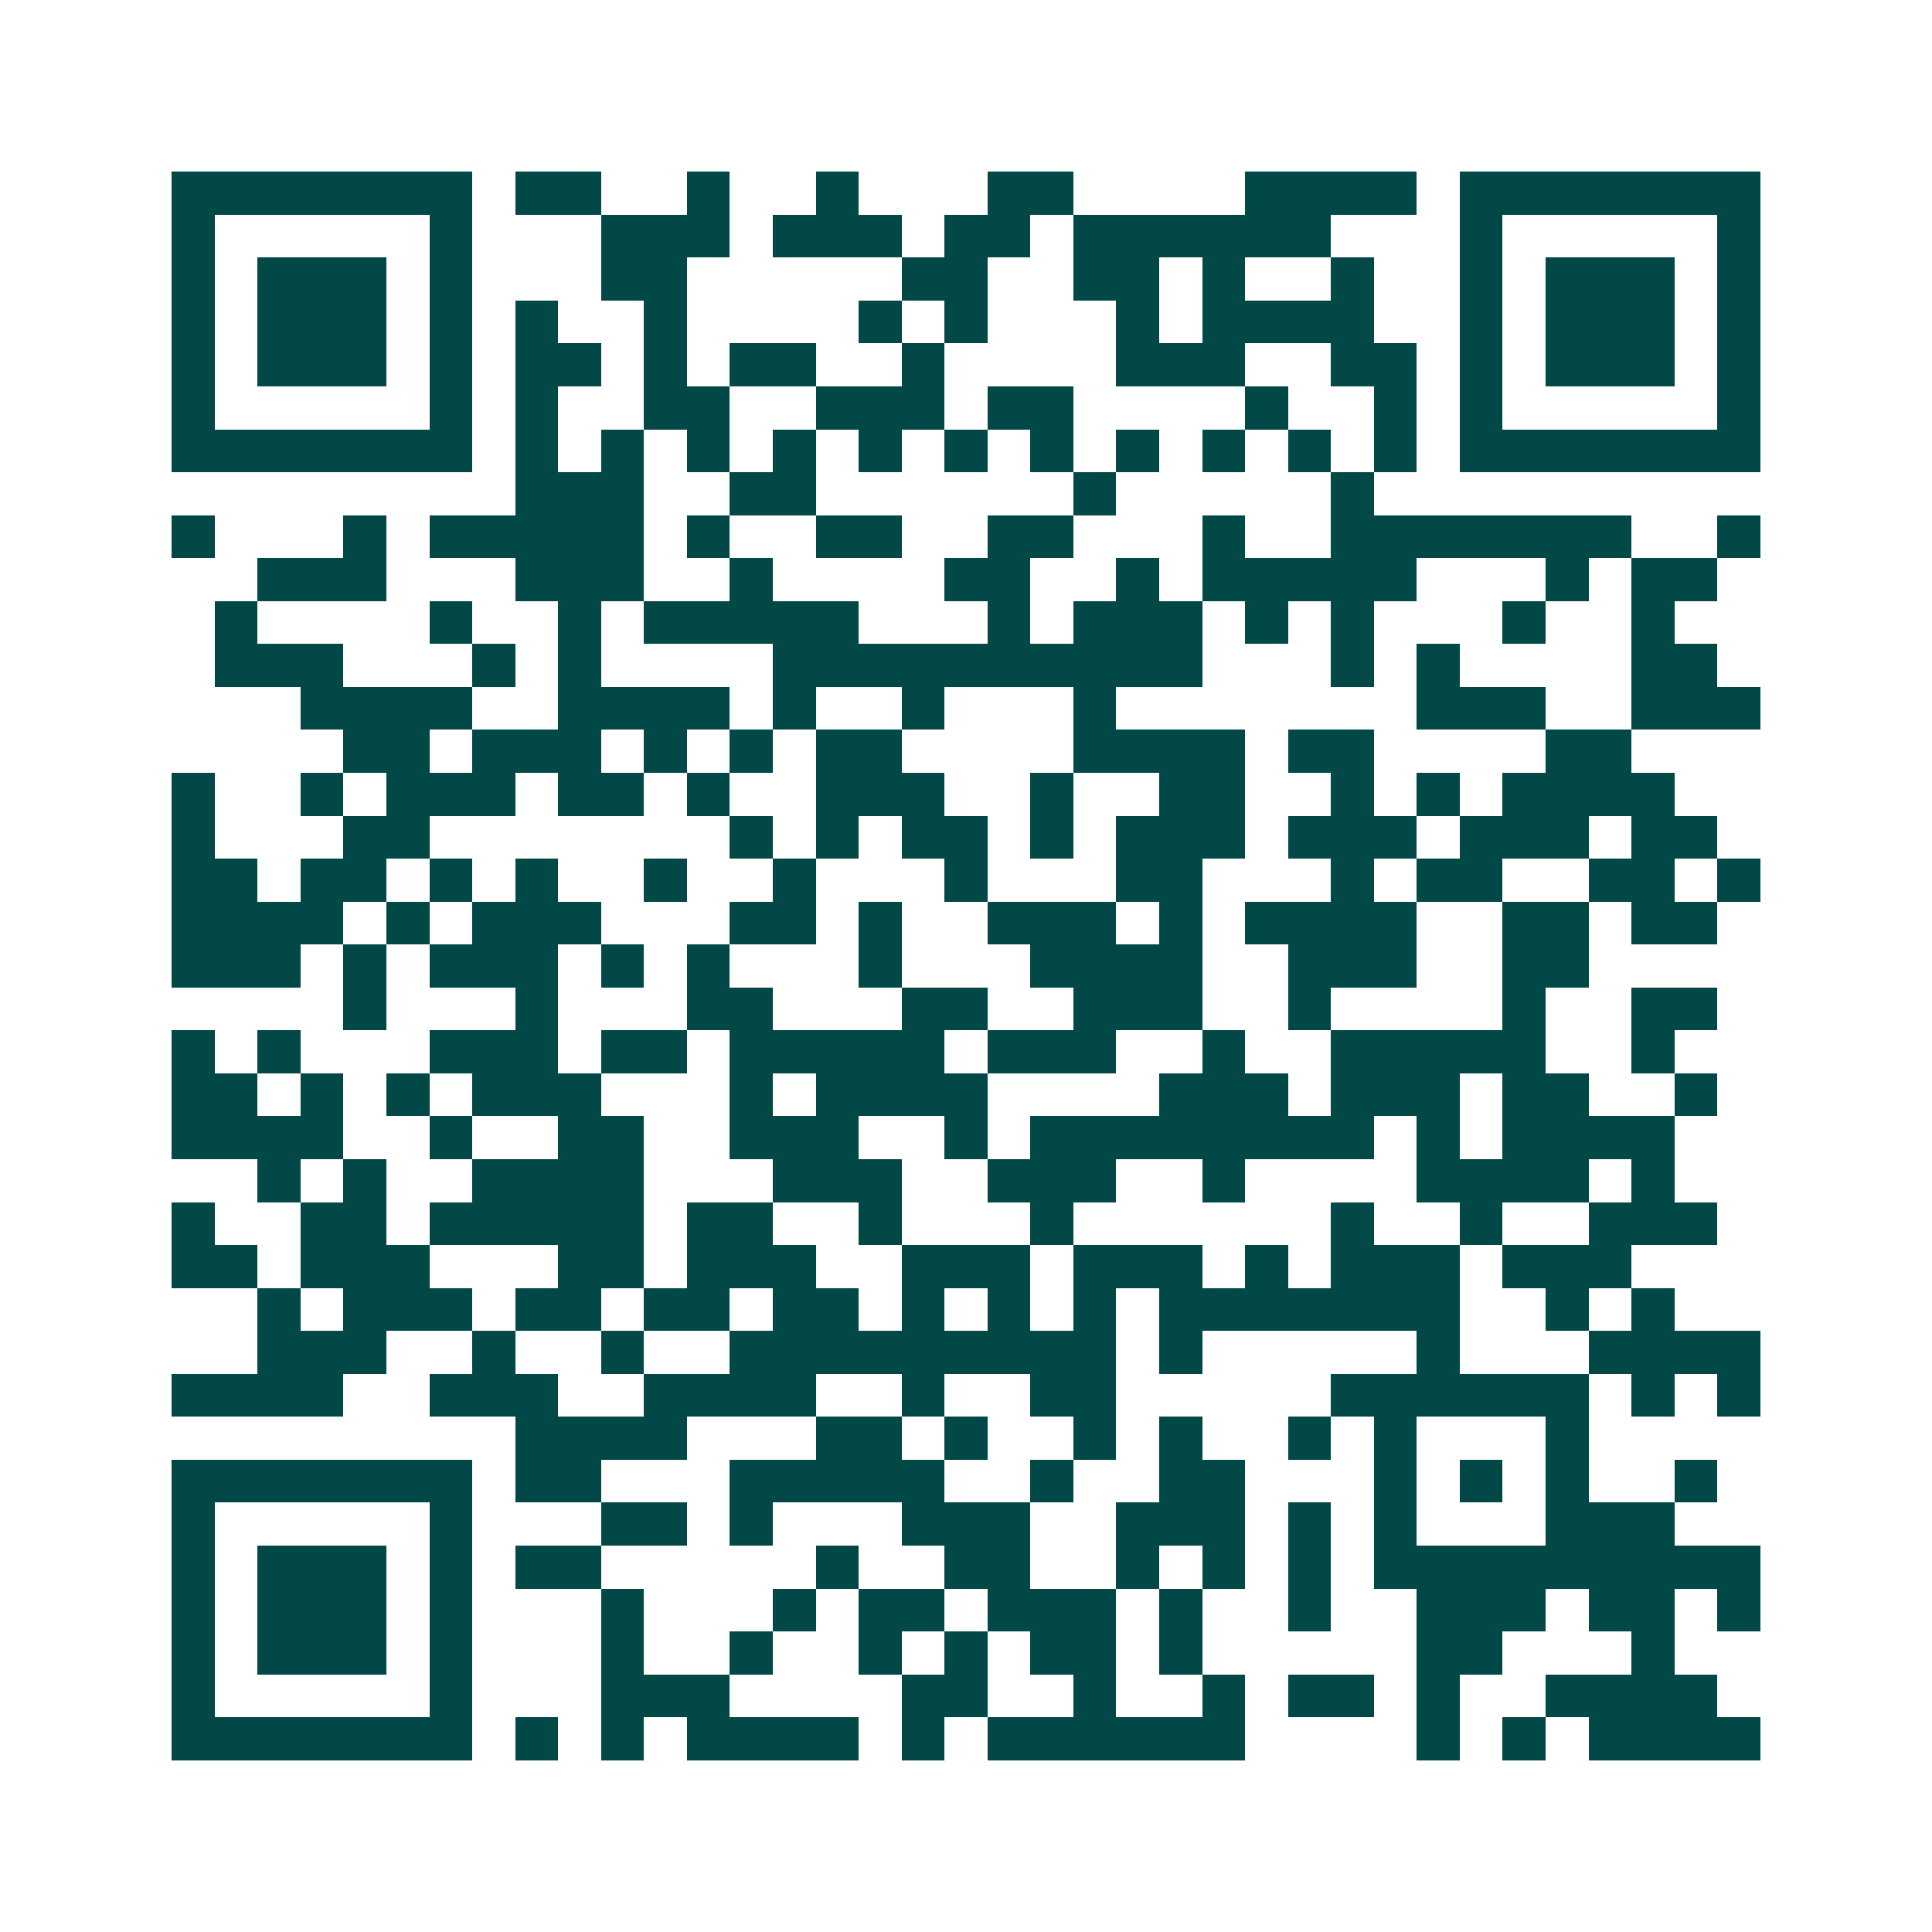 <svg xmlns="http://www.w3.org/2000/svg" width="200" height="200" viewBox="0 0 45 45" shape-rendering="crispEdges"><path fill="#ffffff" d="M0 0h45v45H0z"/><path stroke="#014847" d="M4 4.5h7m1 0h2m2 0h1m2 0h1m3 0h2m4 0h4m1 0h7M4 5.5h1m5 0h1m3 0h3m1 0h3m1 0h2m1 0h6m3 0h1m5 0h1M4 6.5h1m1 0h3m1 0h1m3 0h2m5 0h2m2 0h2m1 0h1m2 0h1m2 0h1m1 0h3m1 0h1M4 7.5h1m1 0h3m1 0h1m1 0h1m2 0h1m4 0h1m1 0h1m3 0h1m1 0h4m2 0h1m1 0h3m1 0h1M4 8.5h1m1 0h3m1 0h1m1 0h2m1 0h1m1 0h2m2 0h1m4 0h3m2 0h2m1 0h1m1 0h3m1 0h1M4 9.5h1m5 0h1m1 0h1m2 0h2m2 0h3m1 0h2m4 0h1m2 0h1m1 0h1m5 0h1M4 10.5h7m1 0h1m1 0h1m1 0h1m1 0h1m1 0h1m1 0h1m1 0h1m1 0h1m1 0h1m1 0h1m1 0h1m1 0h7M12 11.5h3m2 0h2m6 0h1m5 0h1M4 12.5h1m3 0h1m1 0h5m1 0h1m2 0h2m2 0h2m3 0h1m2 0h7m2 0h1M6 13.5h3m3 0h3m2 0h1m4 0h2m2 0h1m1 0h5m3 0h1m1 0h2M5 14.5h1m4 0h1m2 0h1m1 0h5m3 0h1m1 0h3m1 0h1m1 0h1m3 0h1m2 0h1M5 15.5h3m3 0h1m1 0h1m4 0h10m3 0h1m1 0h1m4 0h2M7 16.5h4m2 0h4m1 0h1m2 0h1m3 0h1m7 0h3m2 0h3M8 17.5h2m1 0h3m1 0h1m1 0h1m1 0h2m4 0h4m1 0h2m4 0h2M4 18.5h1m2 0h1m1 0h3m1 0h2m1 0h1m2 0h3m2 0h1m2 0h2m2 0h1m1 0h1m1 0h4M4 19.5h1m3 0h2m7 0h1m1 0h1m1 0h2m1 0h1m1 0h3m1 0h3m1 0h3m1 0h2M4 20.5h2m1 0h2m1 0h1m1 0h1m2 0h1m2 0h1m3 0h1m3 0h2m3 0h1m1 0h2m2 0h2m1 0h1M4 21.5h4m1 0h1m1 0h3m3 0h2m1 0h1m2 0h3m1 0h1m1 0h4m2 0h2m1 0h2M4 22.5h3m1 0h1m1 0h3m1 0h1m1 0h1m3 0h1m3 0h4m2 0h3m2 0h2M8 23.5h1m3 0h1m3 0h2m3 0h2m2 0h3m2 0h1m4 0h1m2 0h2M4 24.5h1m1 0h1m3 0h3m1 0h2m1 0h5m1 0h3m2 0h1m2 0h5m2 0h1M4 25.5h2m1 0h1m1 0h1m1 0h3m3 0h1m1 0h4m4 0h3m1 0h3m1 0h2m2 0h1M4 26.5h4m2 0h1m2 0h2m2 0h3m2 0h1m1 0h8m1 0h1m1 0h4M6 27.5h1m1 0h1m2 0h4m3 0h3m2 0h3m2 0h1m4 0h4m1 0h1M4 28.5h1m2 0h2m1 0h5m1 0h2m2 0h1m3 0h1m6 0h1m2 0h1m2 0h3M4 29.5h2m1 0h3m3 0h2m1 0h3m2 0h3m1 0h3m1 0h1m1 0h3m1 0h3M6 30.5h1m1 0h3m1 0h2m1 0h2m1 0h2m1 0h1m1 0h1m1 0h1m1 0h7m2 0h1m1 0h1M6 31.5h3m2 0h1m2 0h1m2 0h9m1 0h1m5 0h1m3 0h4M4 32.5h4m2 0h3m2 0h4m2 0h1m2 0h2m5 0h6m1 0h1m1 0h1M12 33.5h4m3 0h2m1 0h1m2 0h1m1 0h1m2 0h1m1 0h1m3 0h1M4 34.5h7m1 0h2m3 0h5m2 0h1m2 0h2m3 0h1m1 0h1m1 0h1m2 0h1M4 35.5h1m5 0h1m3 0h2m1 0h1m3 0h3m2 0h3m1 0h1m1 0h1m3 0h3M4 36.5h1m1 0h3m1 0h1m1 0h2m5 0h1m2 0h2m2 0h1m1 0h1m1 0h1m1 0h9M4 37.5h1m1 0h3m1 0h1m3 0h1m3 0h1m1 0h2m1 0h3m1 0h1m2 0h1m2 0h3m1 0h2m1 0h1M4 38.5h1m1 0h3m1 0h1m3 0h1m2 0h1m2 0h1m1 0h1m1 0h2m1 0h1m5 0h2m3 0h1M4 39.5h1m5 0h1m3 0h3m4 0h2m2 0h1m2 0h1m1 0h2m1 0h1m2 0h4M4 40.5h7m1 0h1m1 0h1m1 0h4m1 0h1m1 0h6m4 0h1m1 0h1m1 0h4"/></svg>
